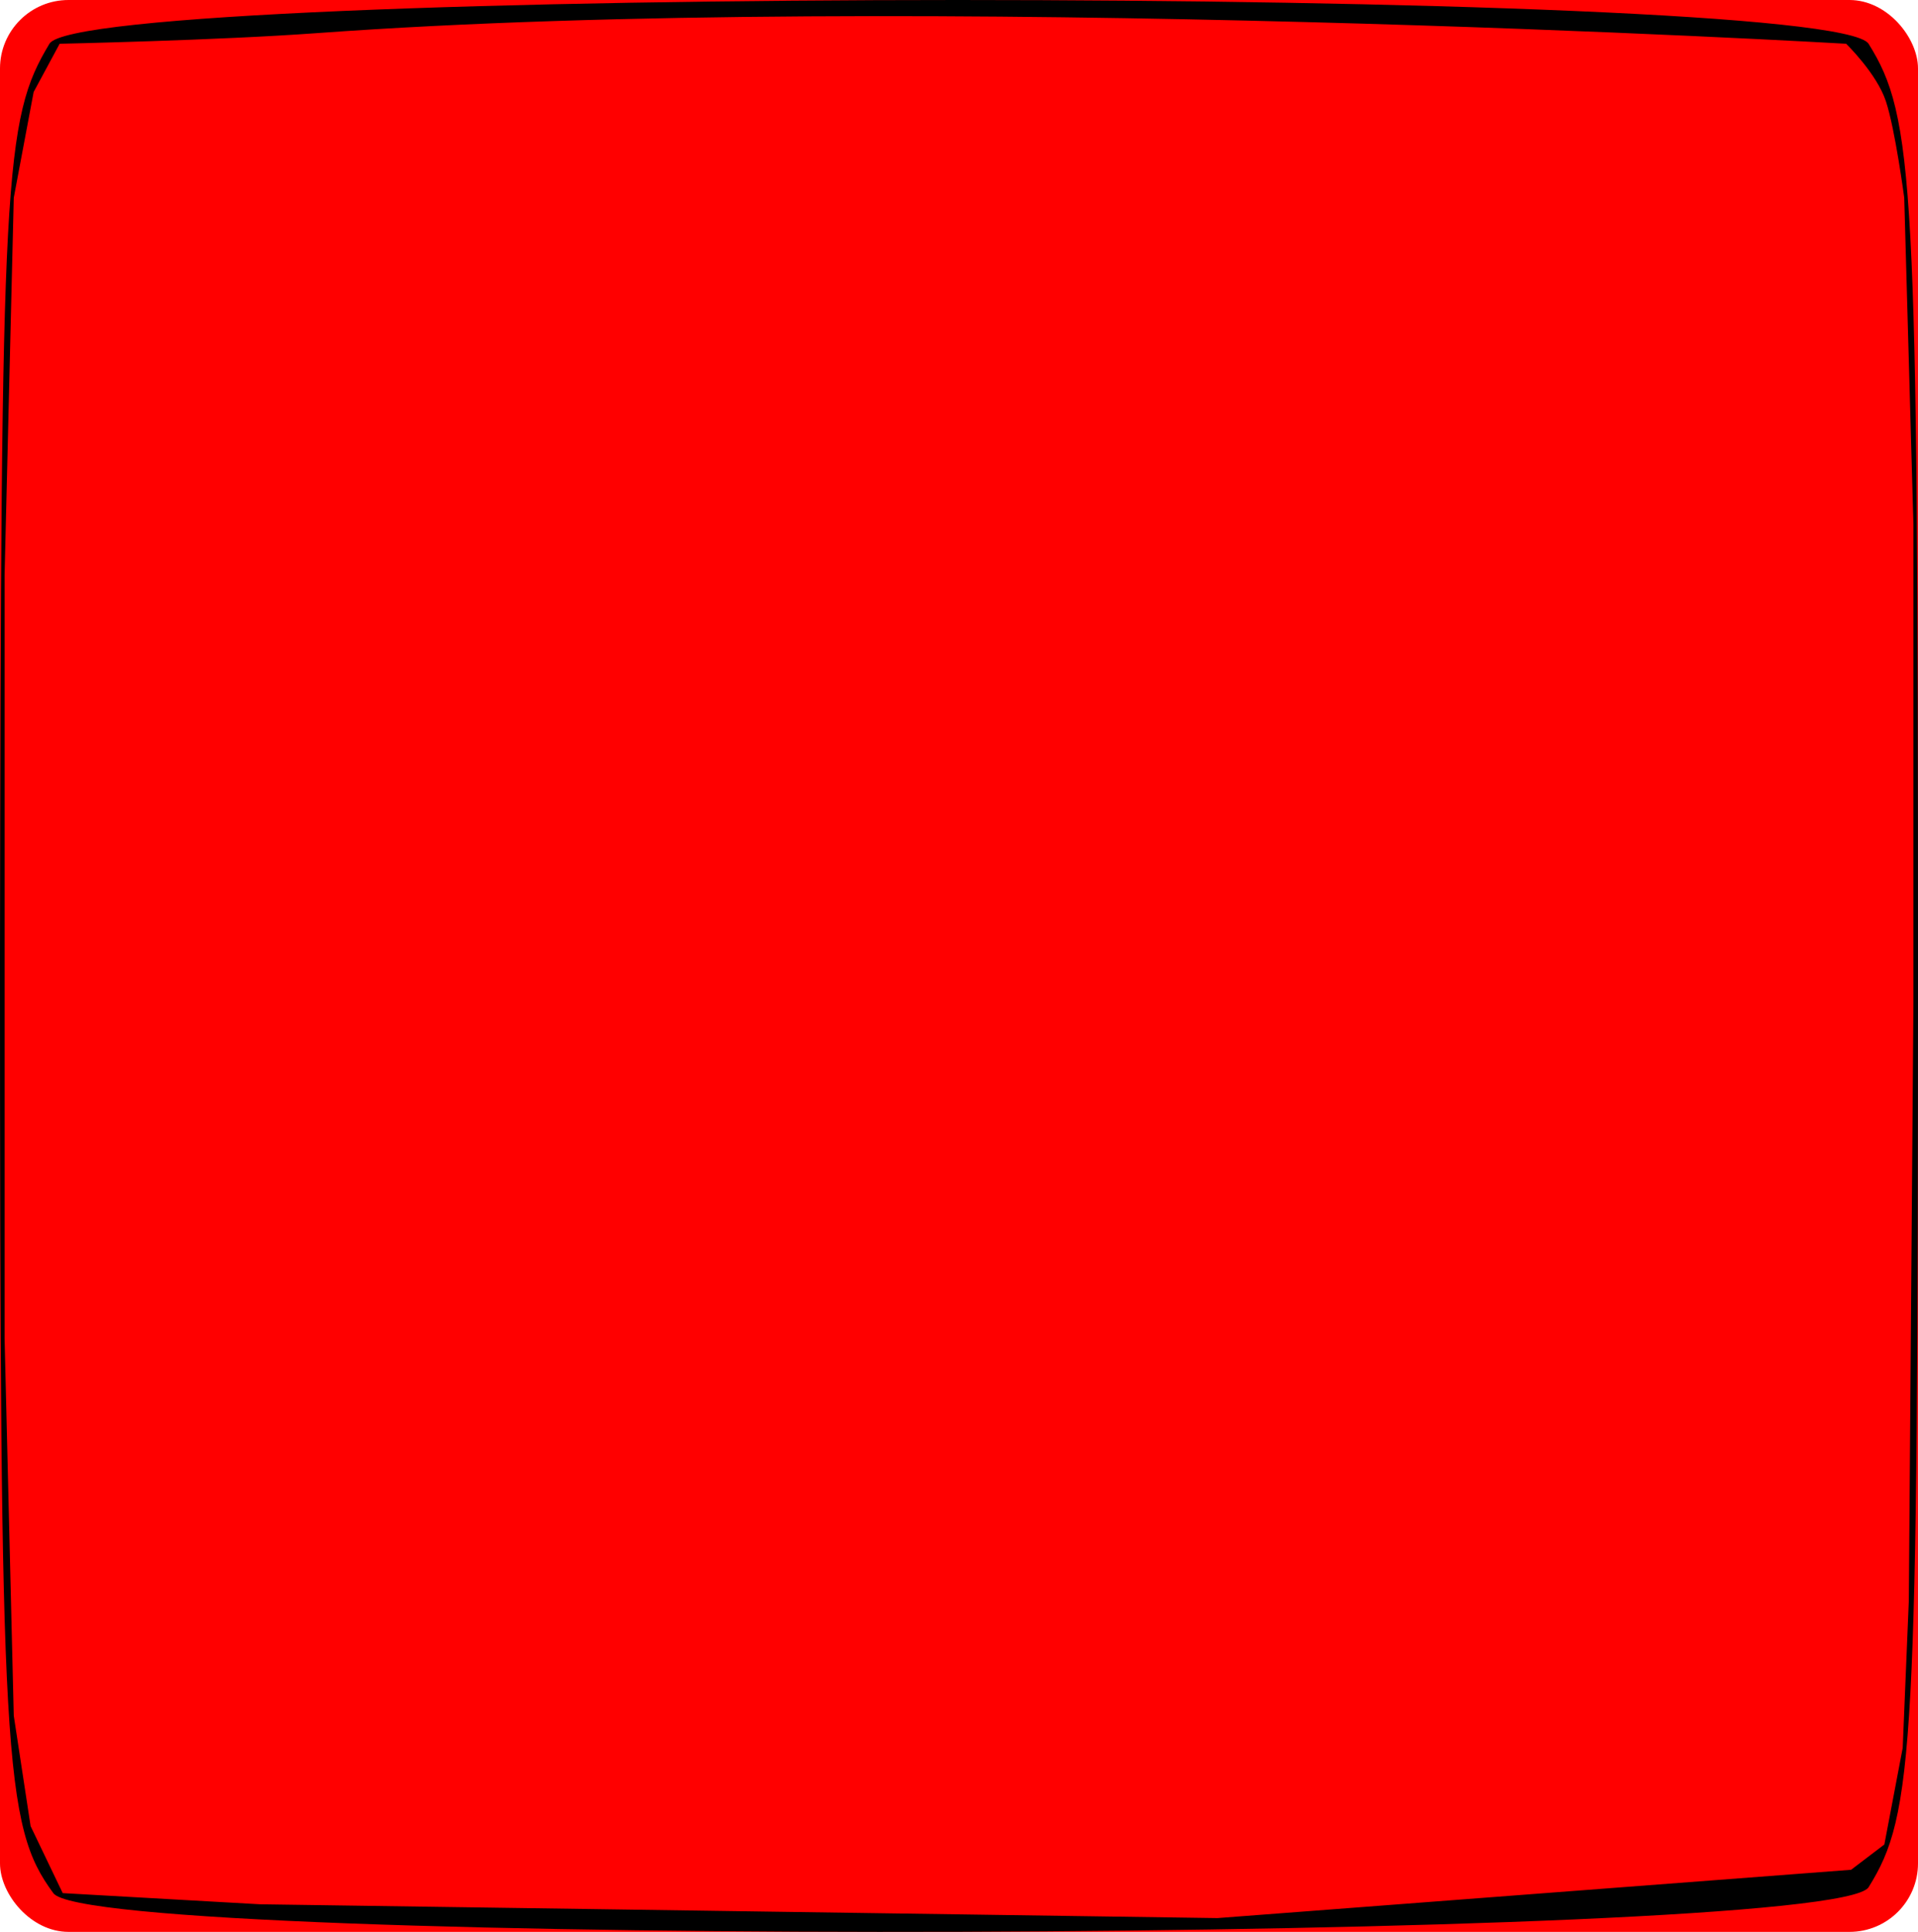 <?xml version="1.0" encoding="UTF-8"?> <svg xmlns="http://www.w3.org/2000/svg" width="280" height="282" viewBox="0 0 280 282" fill="none"><rect width="280" height="282" rx="10" fill="#FF0000"></rect><path d="M7.219 6.387C0.566 17.458 0.142 25.122 0 140.087C0 257.181 0.566 266.548 7.785 276.341C13.447 284.432 267.544 283.58 272.781 275.49C279.434 264.845 280 255.477 280 140.938C280 26.399 279.434 17.032 272.781 6.387C267.261 -2.129 12.315 -2.129 7.219 6.387ZM275.311 14.771C276.666 18.846 277.99 28.871 277.99 28.871L279.33 76.543V146.371L278.66 233.657L277.767 255.143L275.088 269.243L270.233 272.935L177.735 279.986L37.959 277.971L9.155 276.341L4.466 266.557L2.01 250.443L0.67 195.386V140.087V83.929L2.01 28.871L4.912 13.429L8.708 6.387C8.708 6.387 31.797 5.893 46.22 4.838C133.481 -1.543 269.506 6.387 269.506 6.387C269.506 6.387 273.956 10.697 275.311 14.771Z" fill="black"></path></svg> 